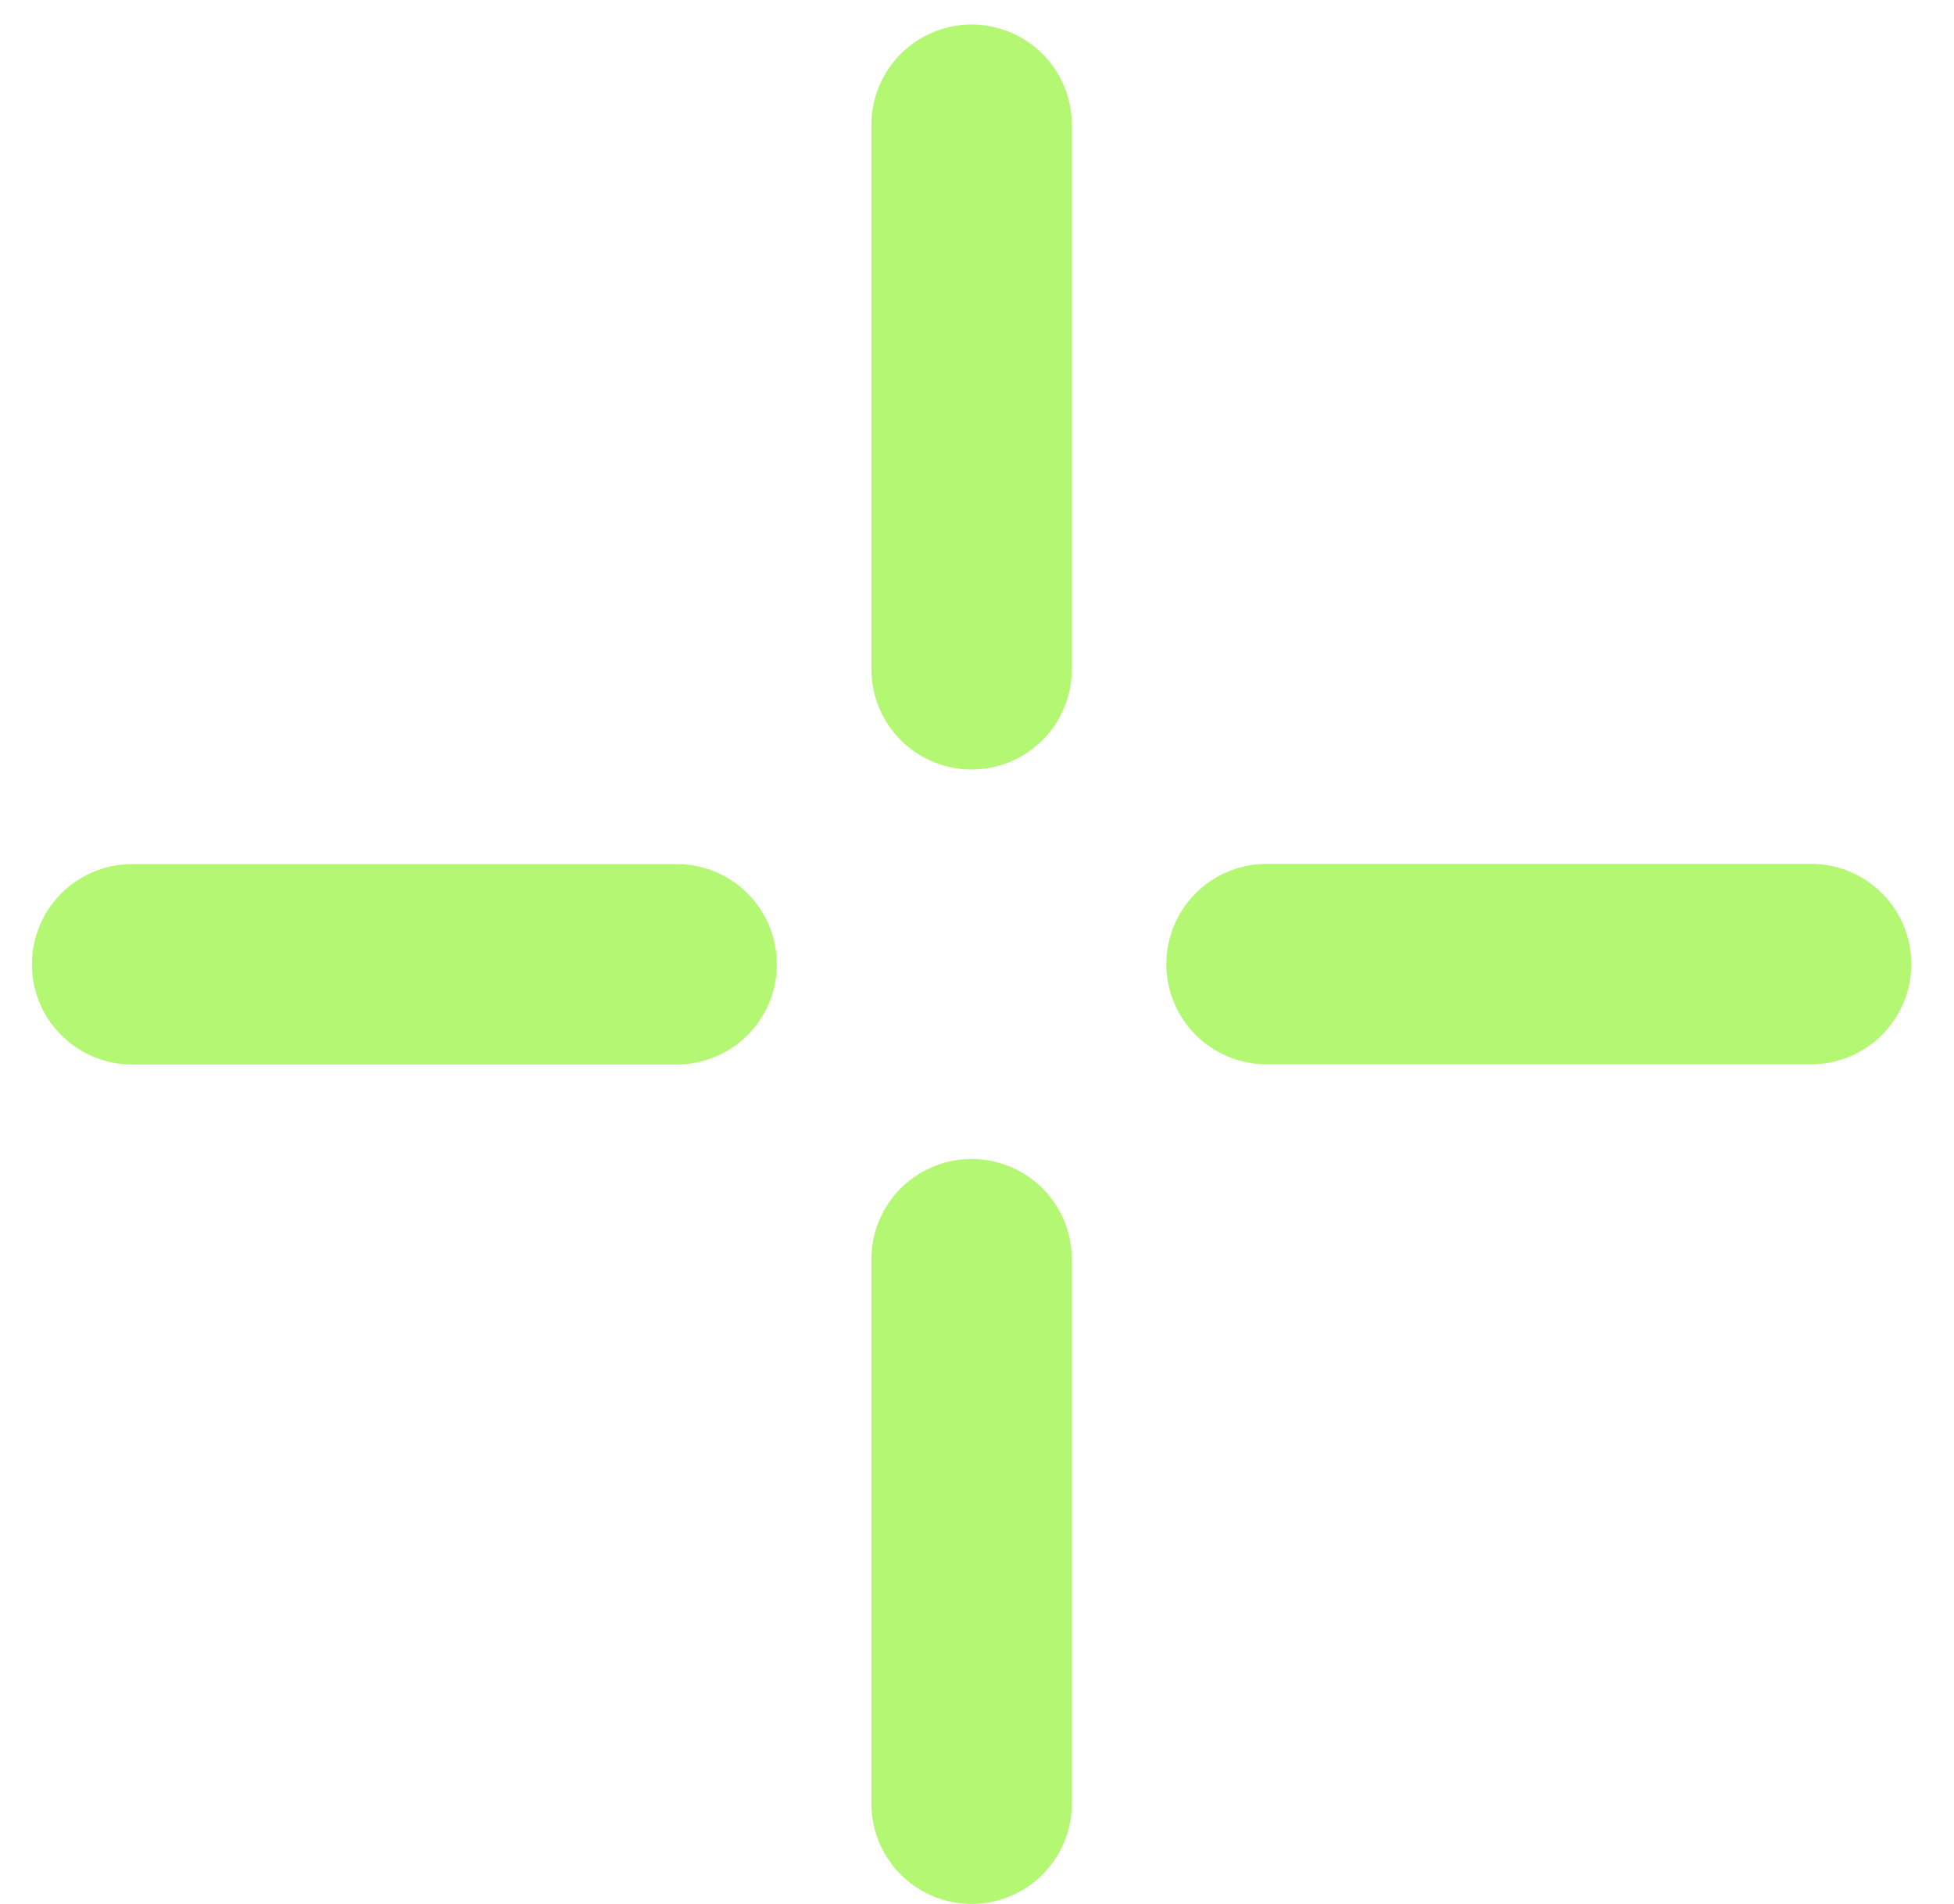 <?xml version="1.0" encoding="UTF-8"?> <svg xmlns="http://www.w3.org/2000/svg" width="39" height="38" viewBox="0 0 39 38" fill="none"><path d="M19.392 36V25.132" stroke="#B3F773" stroke-width="4" stroke-linecap="round"></path><path d="M19.392 13.358V2.49" stroke="#B3F773" stroke-width="4" stroke-linecap="round"></path><path d="M2.637 19.246L13.505 19.246" stroke="#B3F773" stroke-width="4" stroke-linecap="round"></path><path d="M25.279 19.242L36.147 19.242" stroke="#B3F773" stroke-width="4" stroke-linecap="round"></path></svg> 